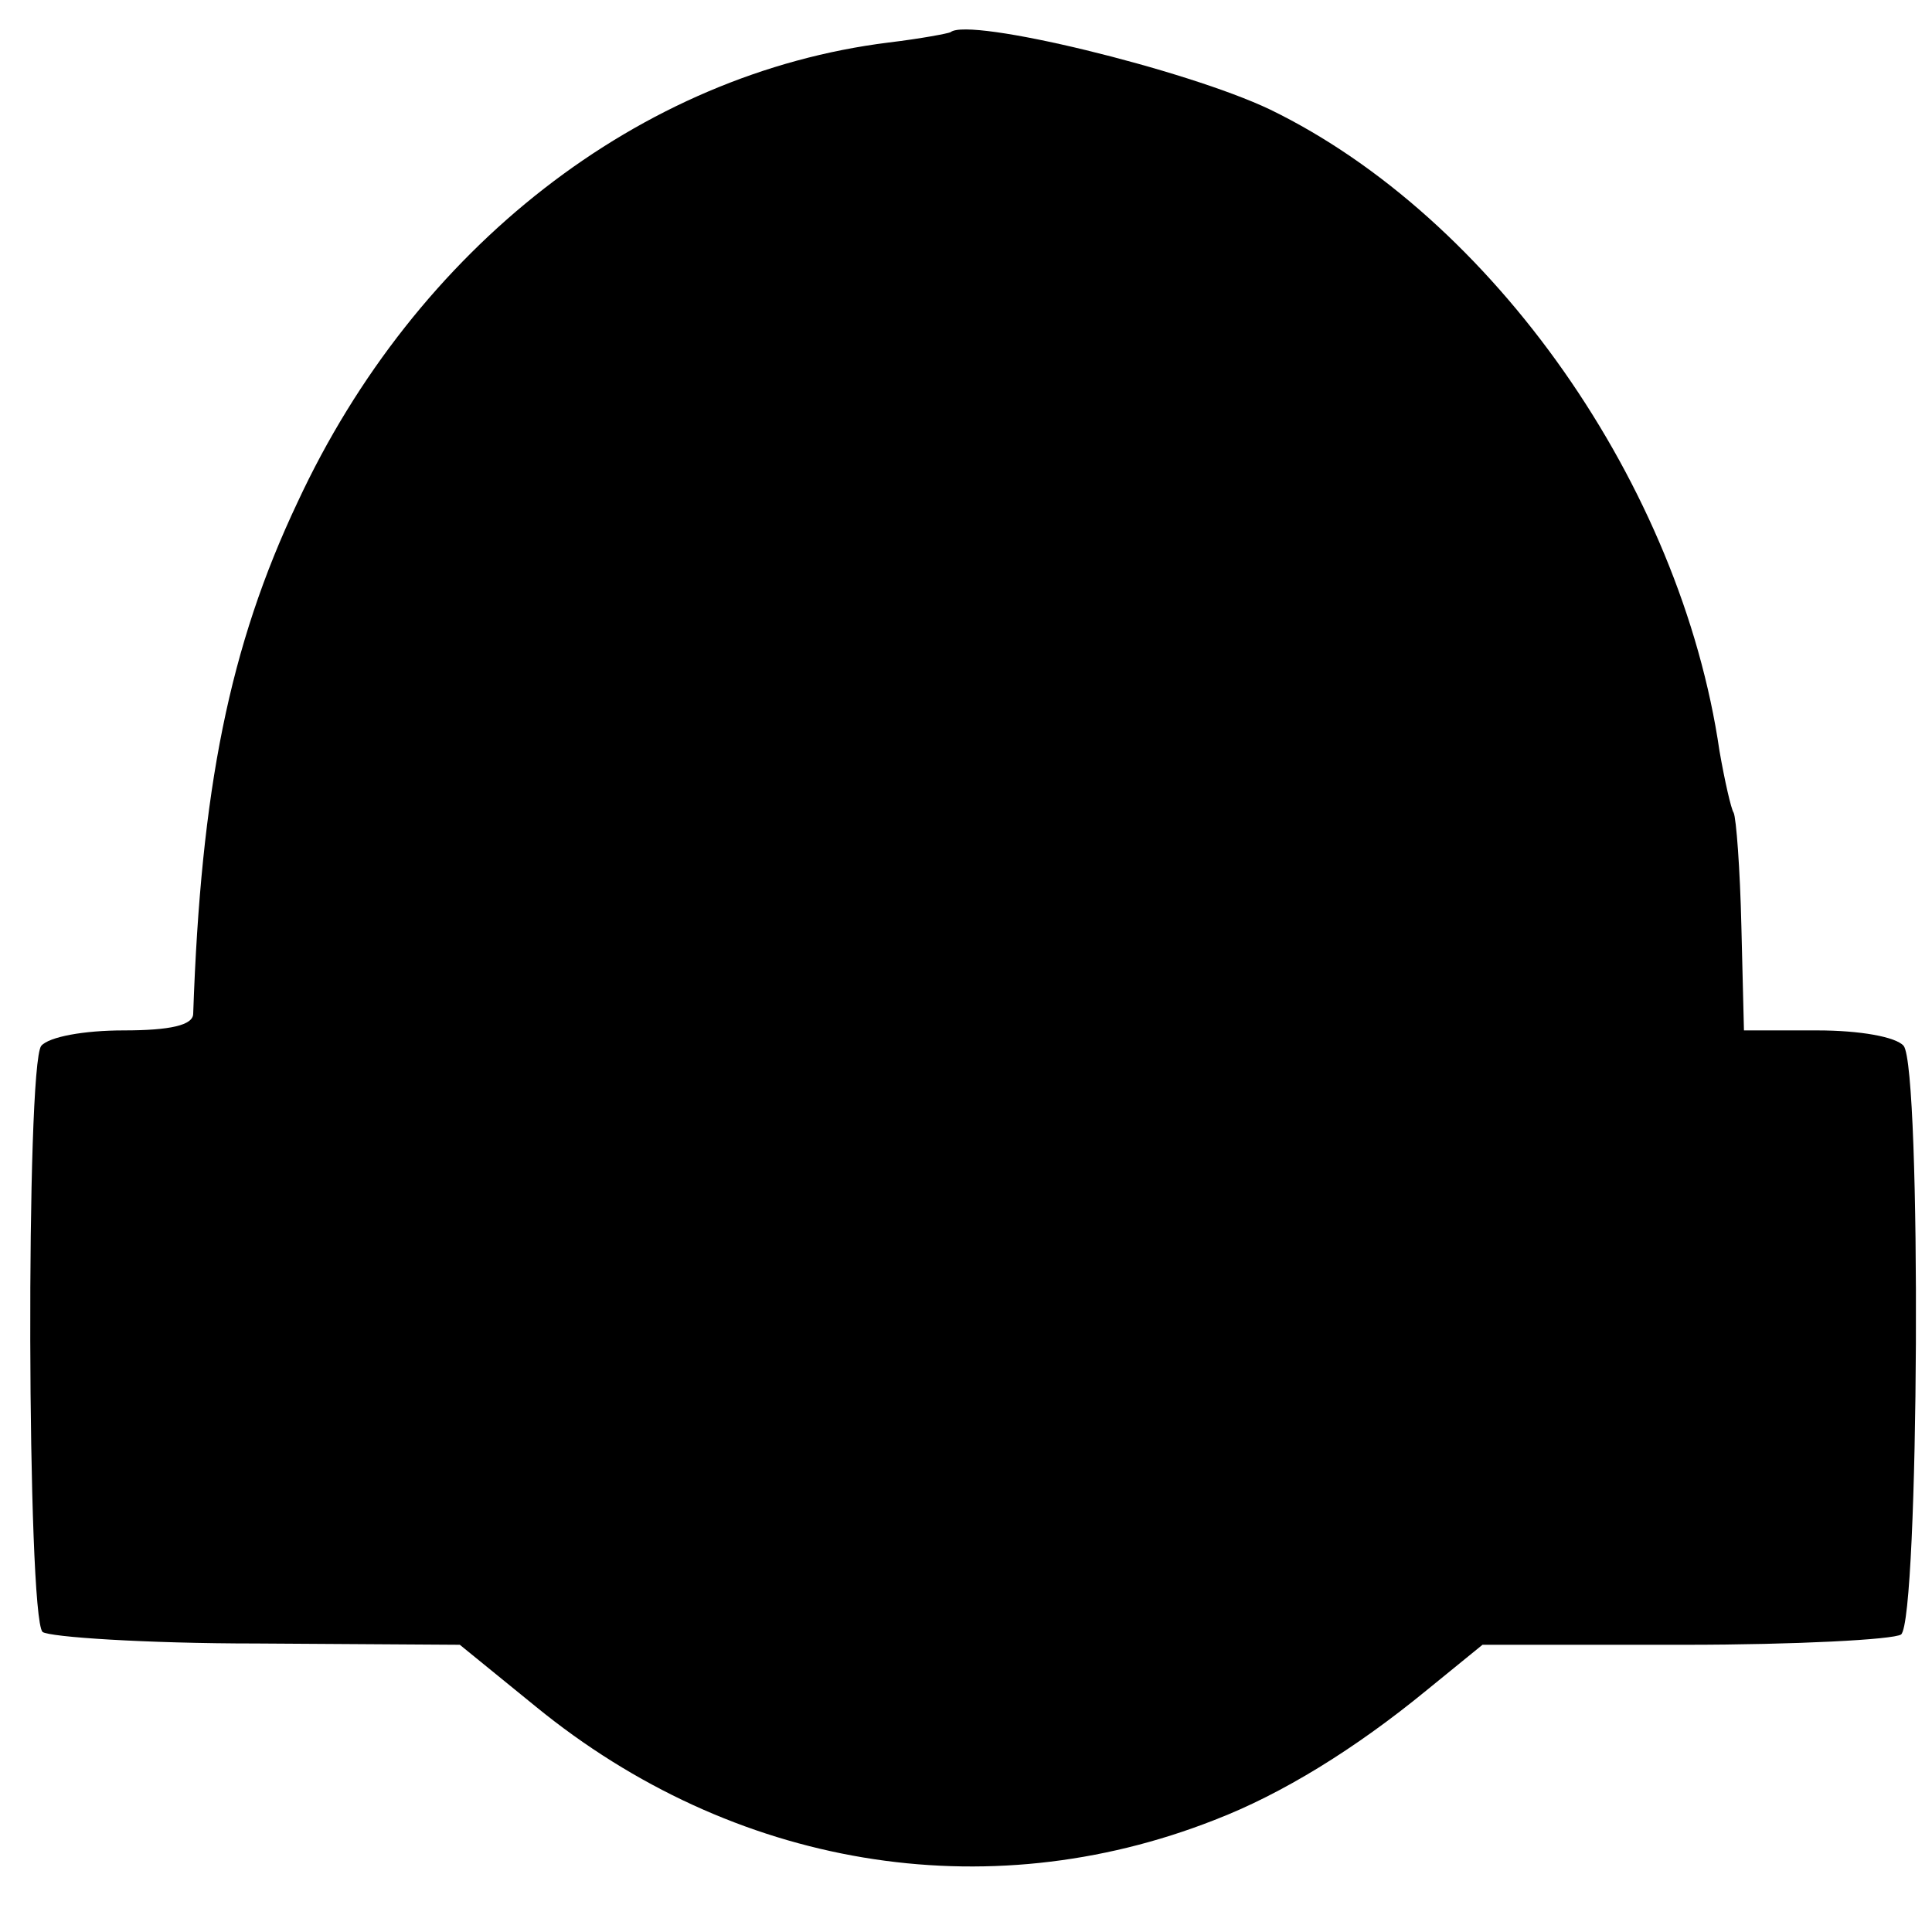 <?xml version="1.0" standalone="no"?>
<!DOCTYPE svg PUBLIC "-//W3C//DTD SVG 20010904//EN"
 "http://www.w3.org/TR/2001/REC-SVG-20010904/DTD/svg10.dtd">
<svg version="1.0" xmlns="http://www.w3.org/2000/svg"
 width="150pt" height="150pt" viewBox="0 0 150 150"
 preserveAspectRatio="xMidYMid meet">
<g transform="translate(0,150) scale(0.1,-0.1)"
fill="#000000" stroke="none">
<path d="M738 1475 c-2 -1 -23 -5 -48 -8 -193 -24 -367 -159 -459 -357 -53
-112 -75 -223 -81 -397 0 -9 -18 -13 -54 -13 -31 0 -58 -5 -64 -12 -12 -16
-11 -442 1 -455 5 -4 80 -9 166 -9 l158 -1 59 -48 c153 -125 349 -158 527 -88
52 20 109 55 165 101 l43 35 157 0 c86 0 162 4 168 8 14 12 16 439 2 457 -6 7
-34 12 -67 12 l-57 0 -2 81 c-1 44 -4 84 -6 88 -2 3 -7 25 -11 48 -30 206
-176 414 -349 498 -65 31 -234 72 -248 60z"/>
</g>
</svg>
